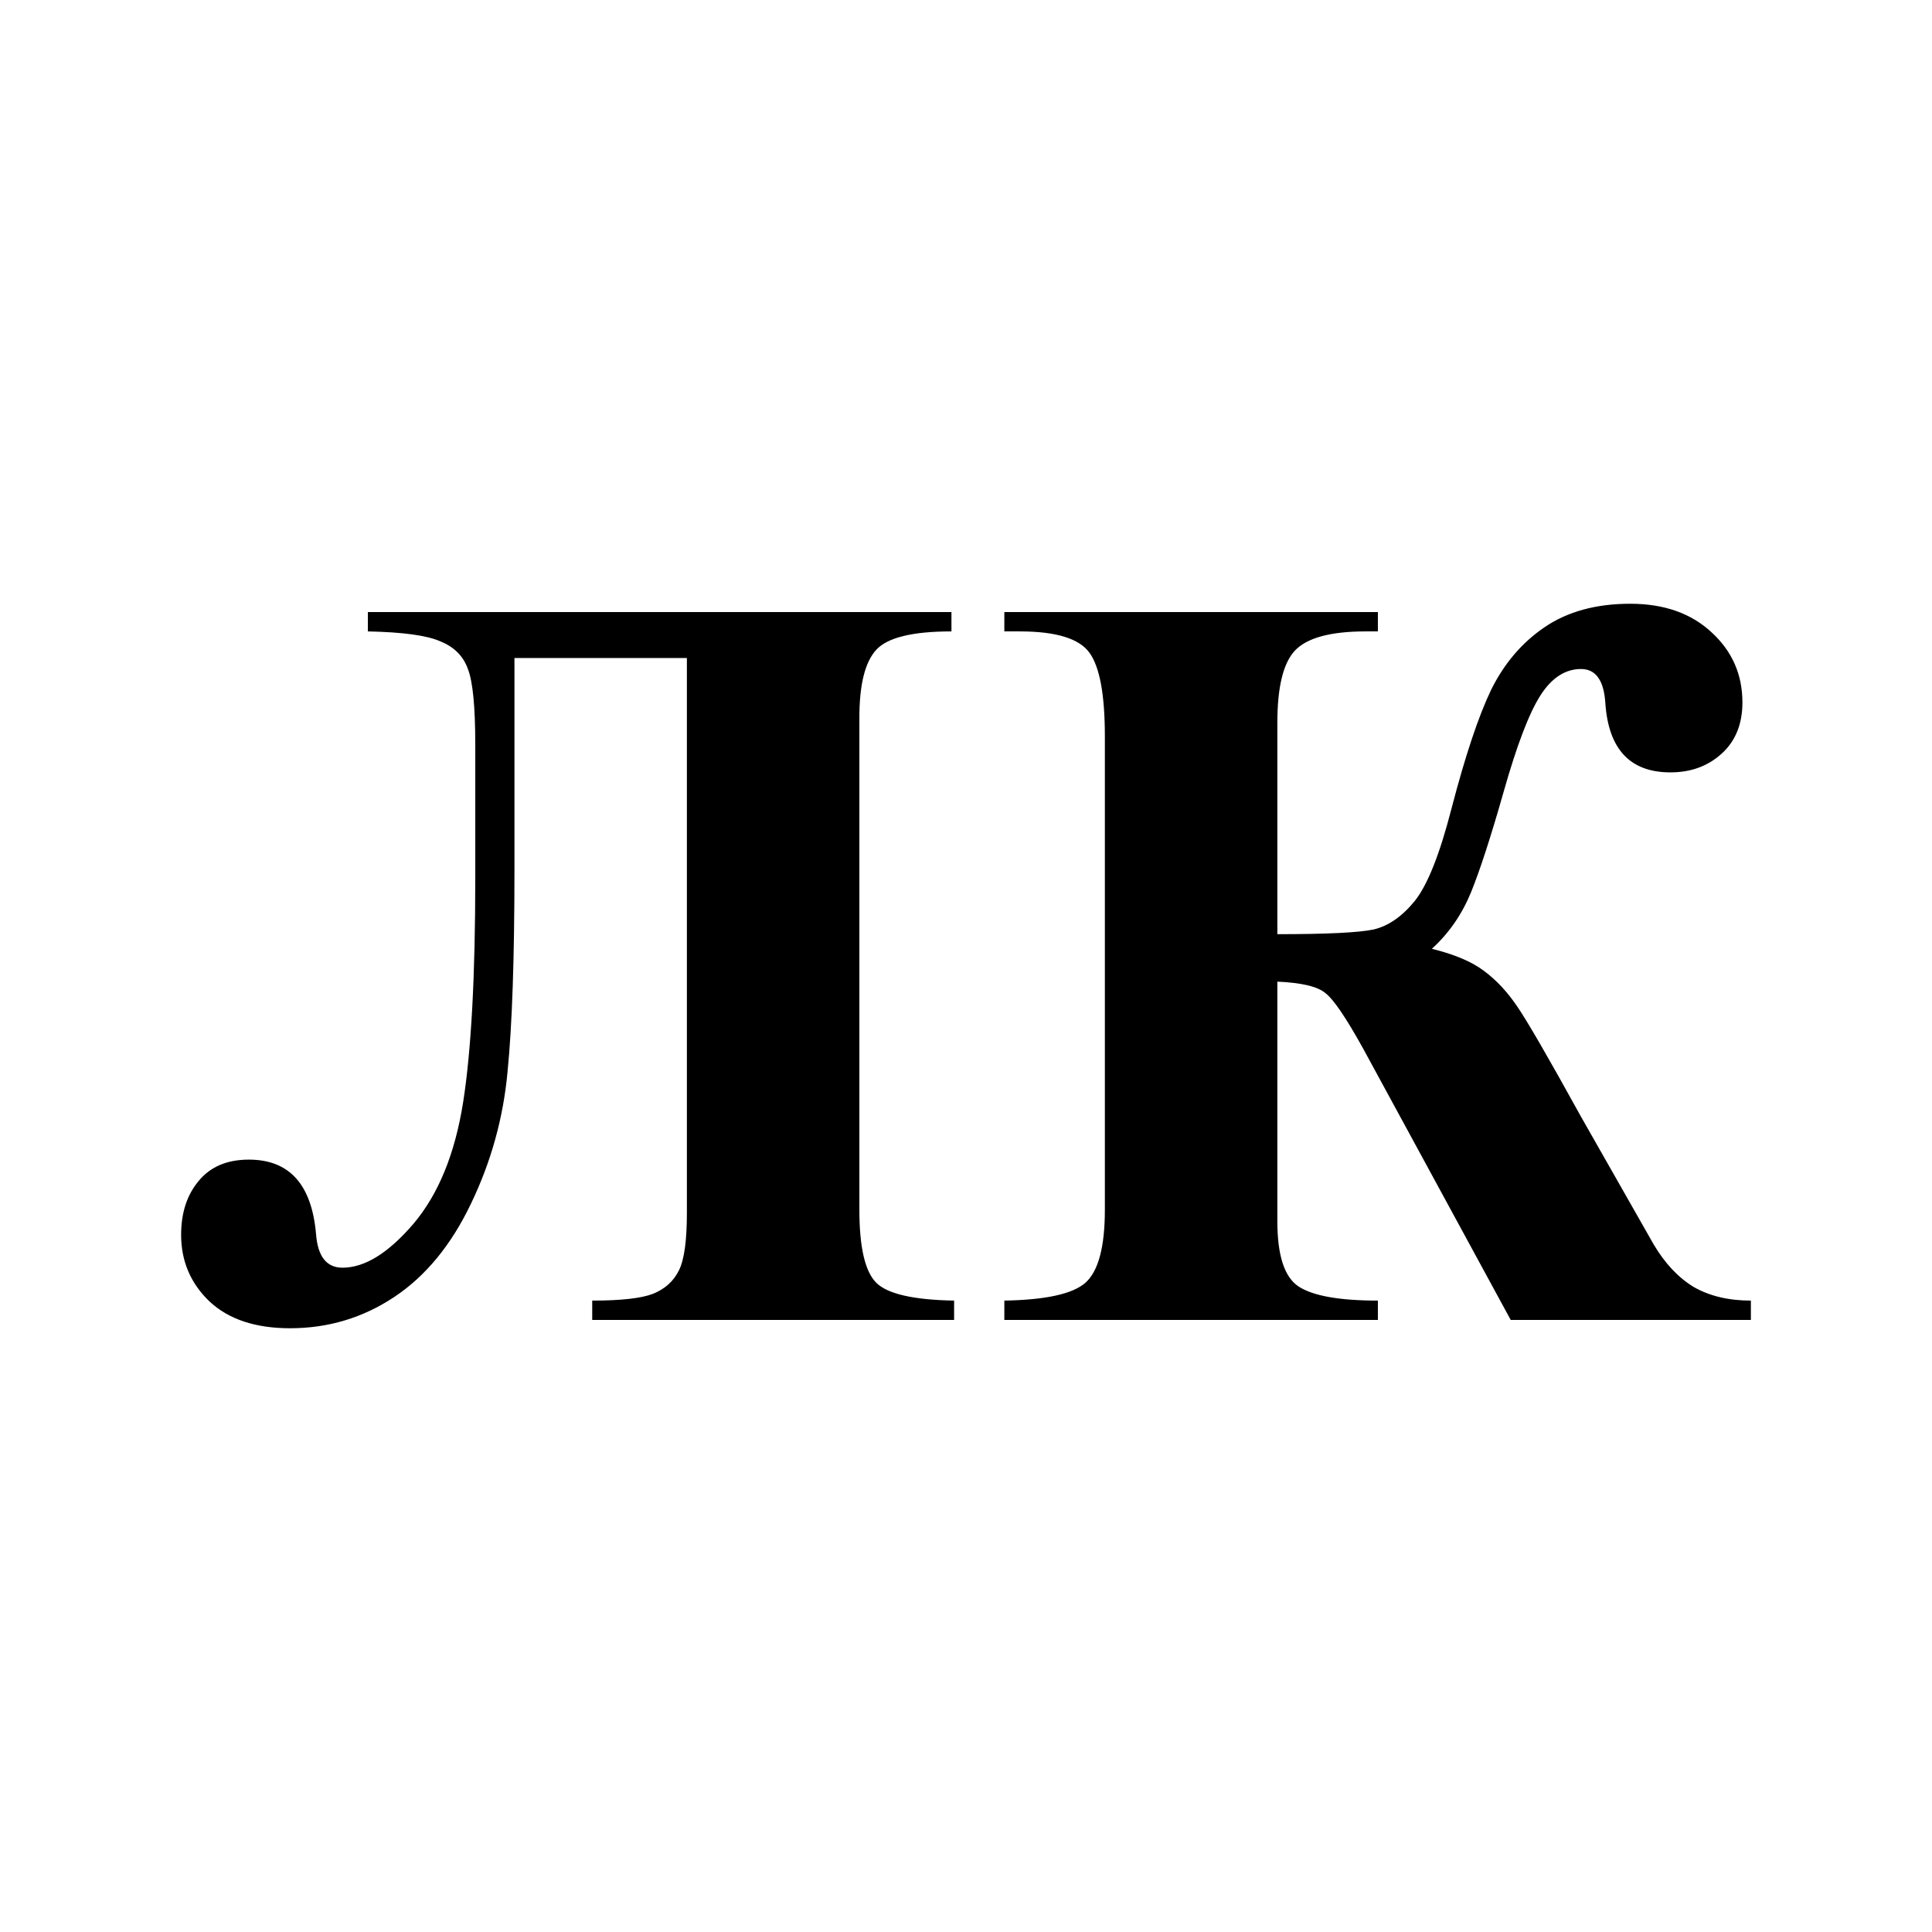 <?xml version="1.0" encoding="UTF-8"?> <svg xmlns="http://www.w3.org/2000/svg" width="32" height="32" viewBox="0 0 32 32" fill="none"><rect width="32" height="32" fill="white"></rect><path d="M15.759 10.458C15.116 10.458 14.702 10.559 14.515 10.761C14.328 10.963 14.234 11.337 14.234 11.885V20.038C14.234 20.66 14.328 21.063 14.515 21.248C14.702 21.432 15.131 21.53 15.803 21.542V21.862H9.809V21.542C10.288 21.542 10.624 21.504 10.817 21.429C11.015 21.349 11.158 21.219 11.246 21.04C11.334 20.862 11.377 20.545 11.377 20.089V10.899H8.521V14.401C8.521 15.865 8.483 16.98 8.407 17.746C8.337 18.513 8.135 19.242 7.802 19.934C7.475 20.62 7.051 21.135 6.532 21.481C6.012 21.827 5.436 22 4.805 22C4.233 22 3.789 21.853 3.473 21.559C3.158 21.259 3 20.89 3 20.452C3 20.089 3.096 19.793 3.289 19.562C3.482 19.326 3.759 19.207 4.122 19.207C4.794 19.207 5.164 19.62 5.235 20.444C5.264 20.813 5.41 20.997 5.673 20.997C6.041 20.997 6.432 20.755 6.847 20.271C7.262 19.781 7.536 19.11 7.671 18.256C7.805 17.404 7.872 16.167 7.872 14.548V12.334C7.872 11.706 7.831 11.288 7.75 11.081C7.674 10.867 7.522 10.715 7.294 10.623C7.072 10.524 6.672 10.47 6.093 10.458V10.138H15.759V10.458Z" fill="black"></path><path d="M16.635 10.138H22.822V10.458H22.62C22.036 10.458 21.645 10.565 21.446 10.778C21.253 10.986 21.157 11.383 21.157 11.971V15.473C21.975 15.473 22.507 15.447 22.752 15.395C22.997 15.337 23.225 15.179 23.436 14.919C23.646 14.654 23.847 14.147 24.04 13.398C24.268 12.522 24.487 11.865 24.697 11.427C24.913 10.989 25.209 10.643 25.582 10.389C25.962 10.13 26.435 10 27.002 10C27.563 10 28.013 10.159 28.352 10.476C28.69 10.787 28.86 11.173 28.86 11.634C28.86 11.991 28.746 12.274 28.518 12.481C28.29 12.689 28.007 12.793 27.668 12.793C27.002 12.793 26.643 12.412 26.59 11.651C26.567 11.271 26.432 11.081 26.187 11.081C25.924 11.081 25.699 11.228 25.512 11.522C25.325 11.816 25.124 12.343 24.908 13.104C24.697 13.847 24.516 14.406 24.364 14.781C24.212 15.15 23.996 15.461 23.716 15.715C24.09 15.807 24.376 15.928 24.575 16.078C24.779 16.228 24.963 16.424 25.127 16.666C25.29 16.902 25.641 17.507 26.178 18.481L27.388 20.608C27.575 20.925 27.797 21.161 28.054 21.317C28.317 21.467 28.632 21.542 29 21.542V21.862H25.022L22.577 17.366C22.296 16.859 22.089 16.553 21.954 16.45C21.826 16.34 21.56 16.277 21.157 16.259V20.228C21.157 20.793 21.274 21.153 21.508 21.308C21.747 21.464 22.185 21.542 22.822 21.542V21.862H16.635V21.542C17.319 21.53 17.766 21.432 17.976 21.248C18.192 21.058 18.3 20.654 18.3 20.038V12.196C18.3 11.51 18.216 11.049 18.046 10.813C17.877 10.576 17.491 10.458 16.89 10.458H16.635V10.138Z" fill="black"></path></svg> 